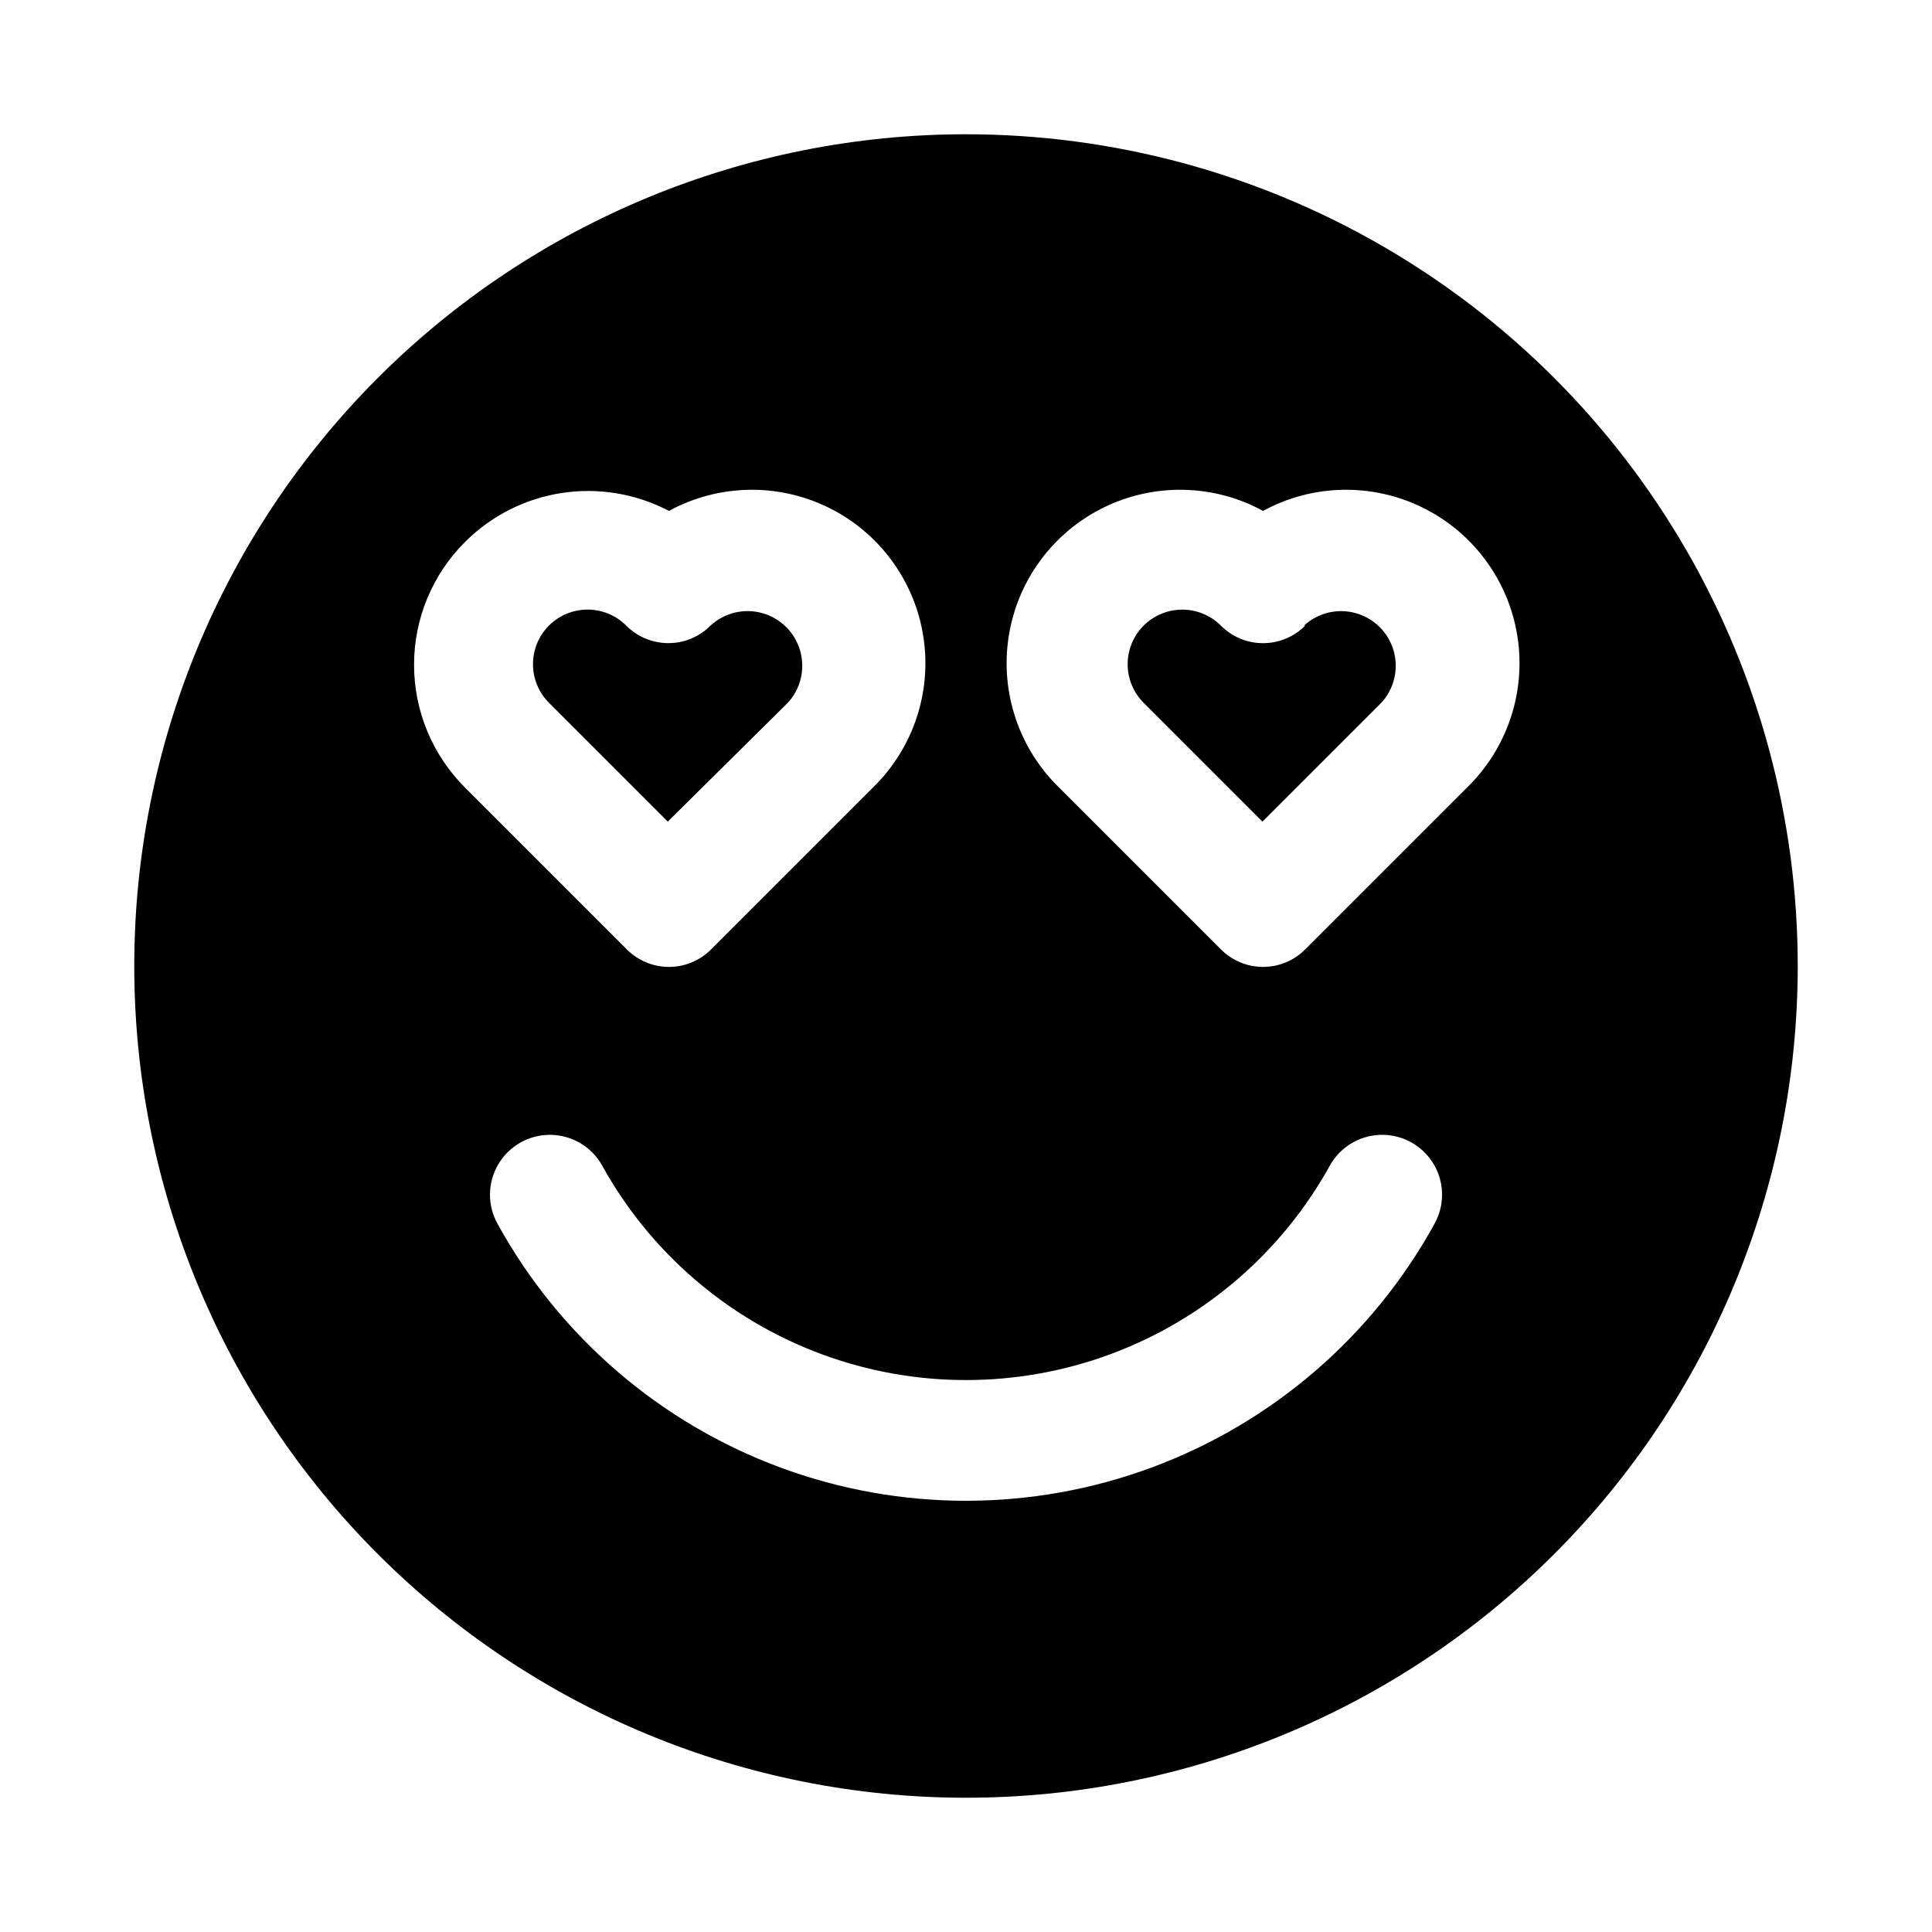 <?xml version="1.0" encoding="UTF-8"?>
<!-- Uploaded to: SVG Repo, www.svgrepo.com, Generator: SVG Repo Mixer Tools -->
<svg fill="#000000" width="800px" height="800px" version="1.1" viewBox="144 144 512 512" xmlns="http://www.w3.org/2000/svg">
 <g>
  <path d="m352.77 330.25c3.414-3.703 4.66-8.91 3.289-13.758-1.367-4.844-5.156-8.629-10-10-4.844-1.367-10.055-0.125-13.754 3.289-2.957 2.981-6.981 4.656-11.18 4.656-4.199 0-8.223-1.676-11.18-4.656-2.715-2.711-6.394-4.234-10.234-4.234-3.836 0-7.516 1.523-10.23 4.234-2.711 2.715-4.234 6.394-4.234 10.234 0 3.836 1.523 7.516 4.234 10.234l31.488 31.488z"/>
  <path d="m489.9 309.79c-2.957 2.981-6.981 4.656-11.18 4.656s-8.223-1.676-11.18-4.656c-2.715-2.711-6.394-4.234-10.23-4.234-3.84 0-7.519 1.523-10.234 4.234-2.711 2.715-4.234 6.394-4.234 10.234 0 3.836 1.523 7.516 4.234 10.234l31.488 31.488 31.488-31.488c3.41-3.703 4.656-8.91 3.289-13.758-1.371-4.844-5.156-8.629-10.004-10-4.844-1.367-10.051-0.125-13.754 3.289z"/>
  <path d="m400 179.58c-58.461 0-114.52 23.223-155.86 64.559s-64.559 97.398-64.559 155.86c0 58.457 23.223 114.52 64.559 155.86 41.336 41.336 97.398 64.559 155.86 64.559 58.457 0 114.52-23.223 155.86-64.559 41.336-41.336 64.559-97.398 64.559-155.86 0-38.691-10.184-76.703-29.527-110.21-19.348-33.508-47.172-61.332-80.68-80.676-33.508-19.348-71.516-29.531-110.21-29.531zm-132.72 108c6.957-6.938 15.945-11.473 25.656-12.945 9.715-1.473 19.645 0.195 28.344 4.758 13.125-7.148 28.91-7.469 42.316-0.863 13.402 6.609 22.762 19.32 25.086 34.086 2.324 14.766-2.672 29.738-13.398 40.145l-42.824 42.824c-2.957 2.981-6.981 4.656-11.18 4.656-4.195 0-8.223-1.676-11.176-4.656l-42.824-42.824c-8.672-8.629-13.551-20.355-13.551-32.59s4.879-23.961 13.551-32.59zm256.79 180.9c-16.398 29.719-42.922 52.566-74.742 64.379-31.82 11.816-66.824 11.816-98.645 0-31.82-11.812-58.344-34.66-74.742-64.379-2.812-4.922-2.785-10.969 0.074-15.867 2.856-4.894 8.105-7.894 13.773-7.871 5.668 0.027 10.895 3.074 13.707 7.996 12.75 23.125 33.383 40.902 58.137 50.098 24.758 9.195 51.992 9.195 76.746 0 24.758-9.195 45.387-26.973 58.137-50.098 2.09-3.656 5.543-6.328 9.602-7.438 4.062-1.105 8.395-0.555 12.047 1.531 3.656 2.09 6.328 5.543 7.438 9.602 1.105 4.062 0.555 8.395-1.531 12.047zm8.66-115.72-42.824 42.824c-2.957 2.981-6.981 4.656-11.18 4.656s-8.223-1.676-11.18-4.656l-42.824-42.824c-10.727-10.406-15.723-25.379-13.398-40.145 2.324-14.766 11.684-27.477 25.09-34.086 13.406-6.606 29.188-6.285 42.312 0.863 13.125-7.148 28.906-7.469 42.312-0.863 13.406 6.609 22.766 19.32 25.09 34.086 2.324 14.766-2.672 29.738-13.398 40.145z"/>
 </g>
</svg>